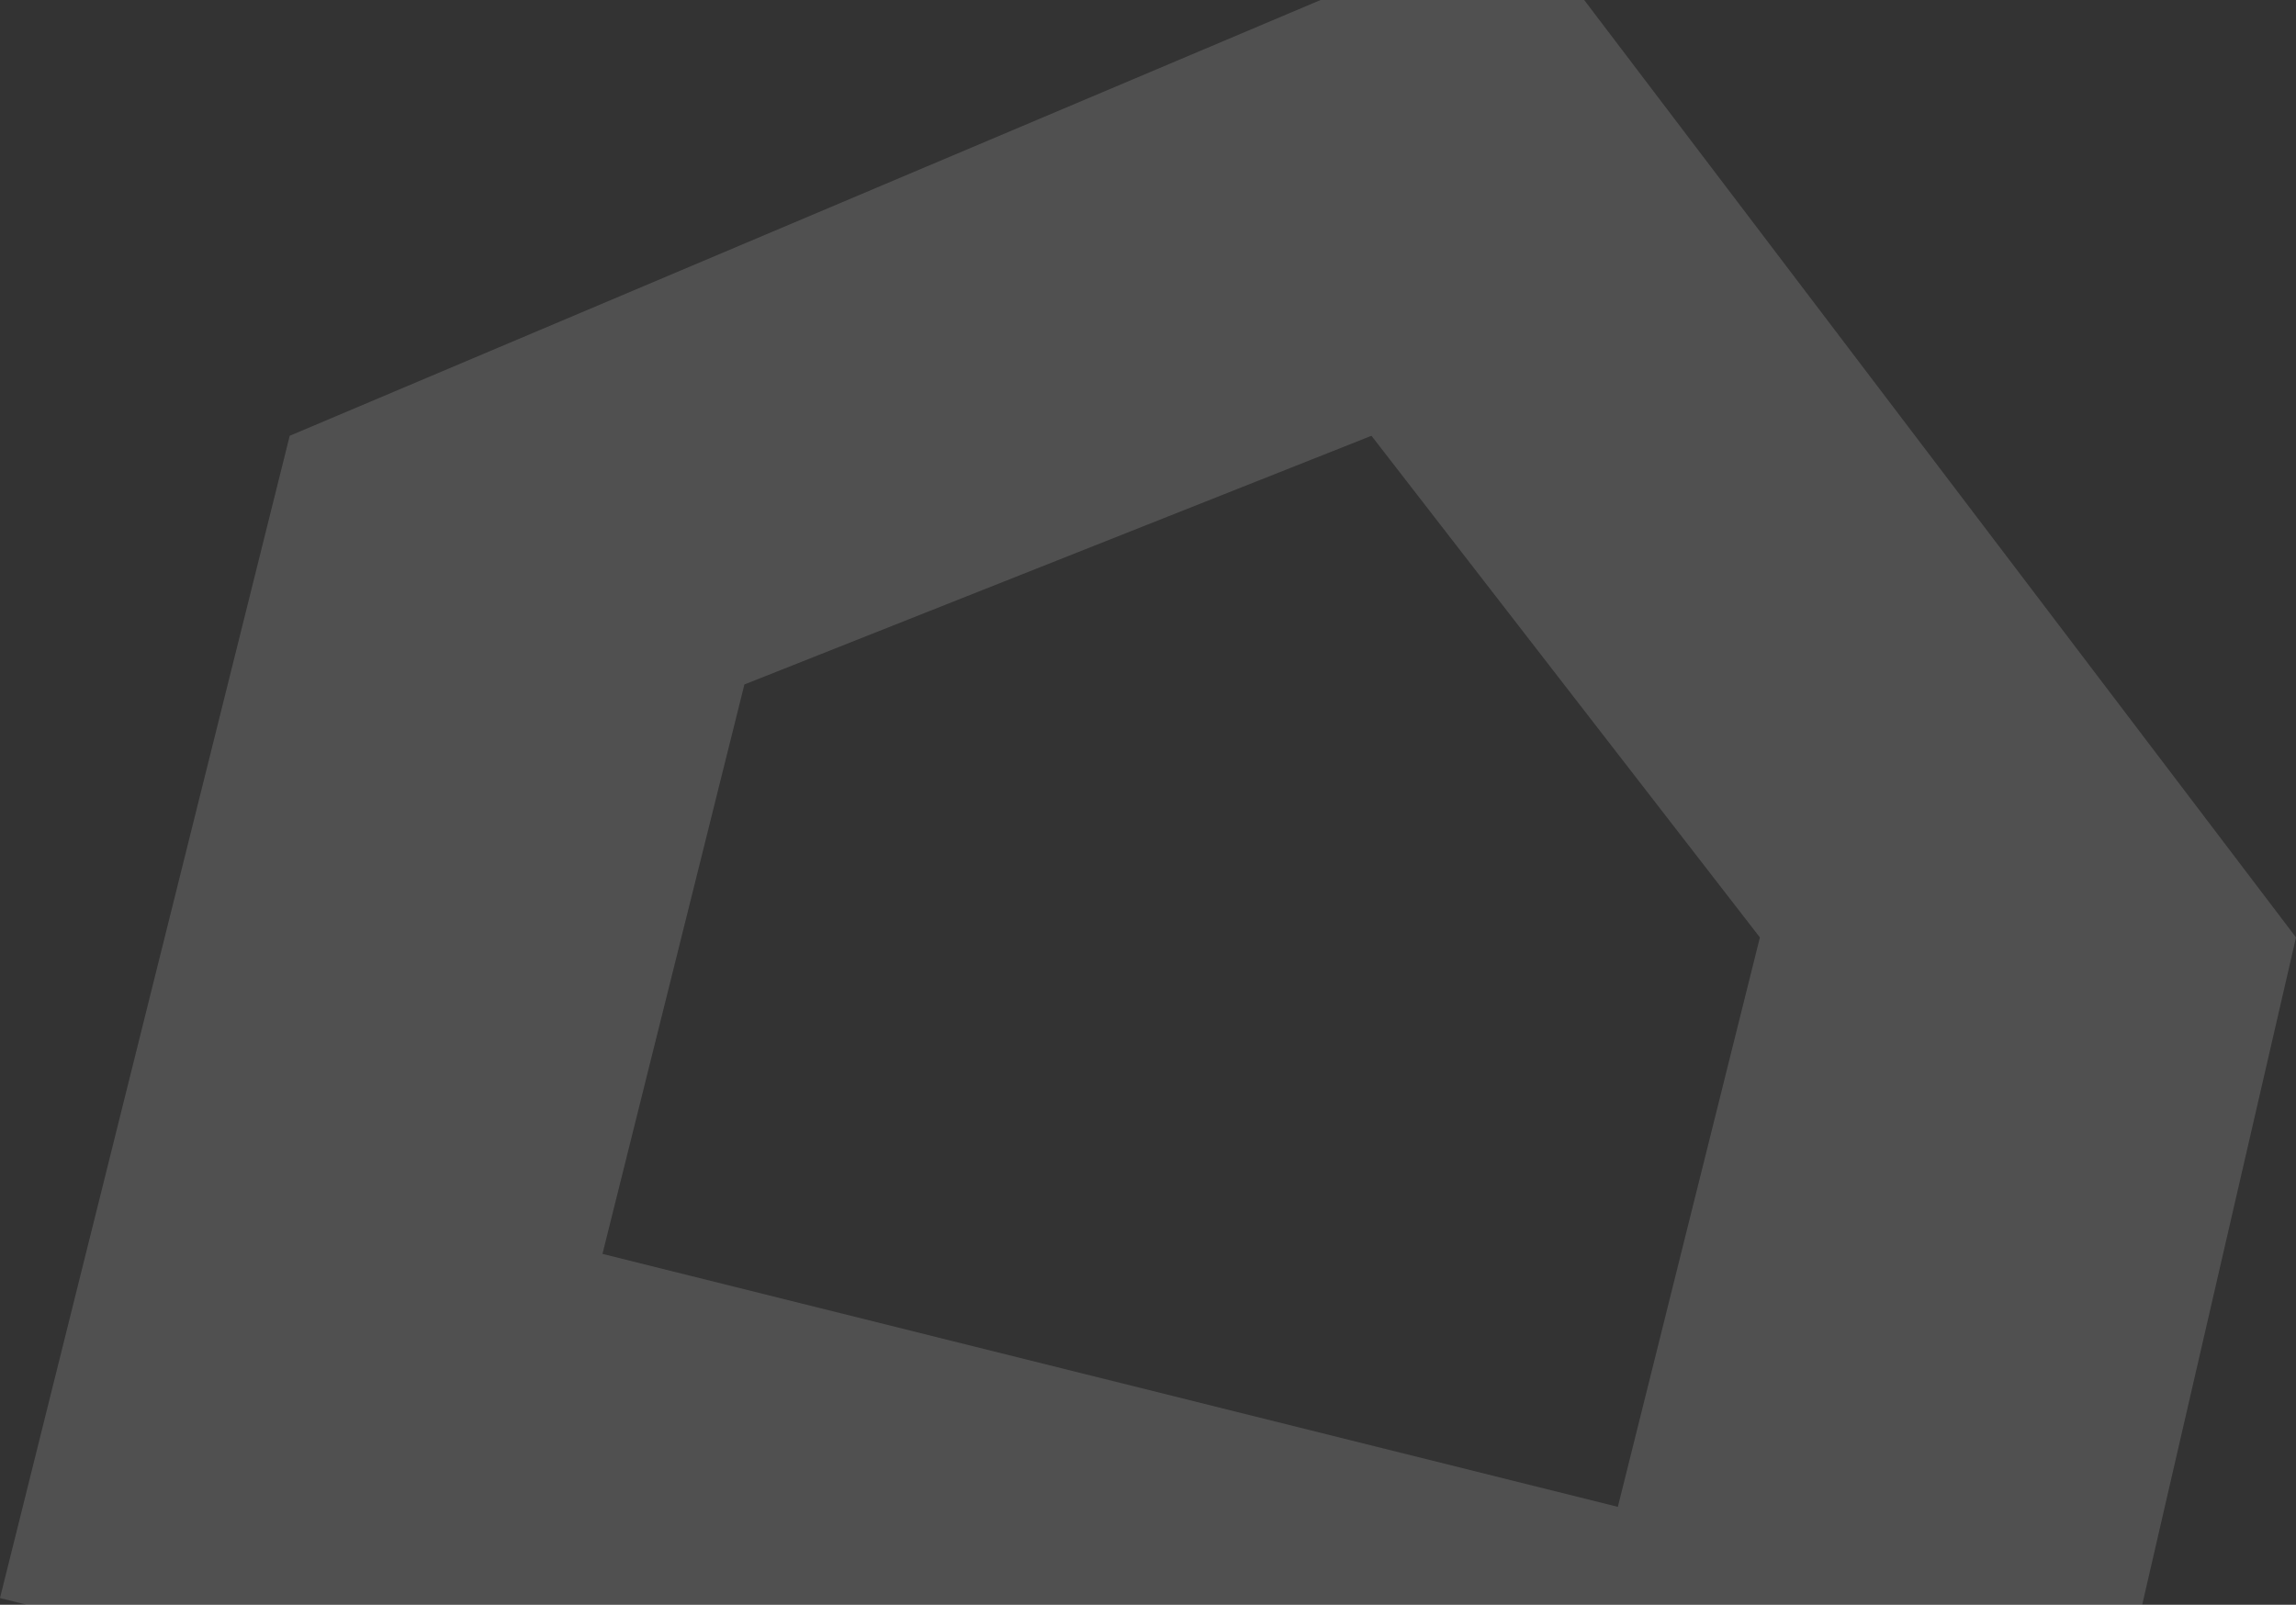 <svg xmlns="http://www.w3.org/2000/svg" width="1007" height="704" viewBox="0 0 1007 704" fill="none"><rect x="0" y="0" width="1007" height="704" fill="#333333" stroke="none"/><g clip-path="url(#clip0_8497_22146)"><path opacity="0.15" d="M666.715 -37L127.07 191.17L0 701.037L888.845 924L1007 411.234L666.715 -37ZM709.572 661.04L264.237 550.069L326.483 300.263L601.515 191.17L771.872 411.234L709.572 661.04Z" fill="#F8F6FA"></path></g><defs><clipPath id="clip0_8497_22146"><rect width="1007" height="704" fill="white"></rect></clipPath></defs></svg>